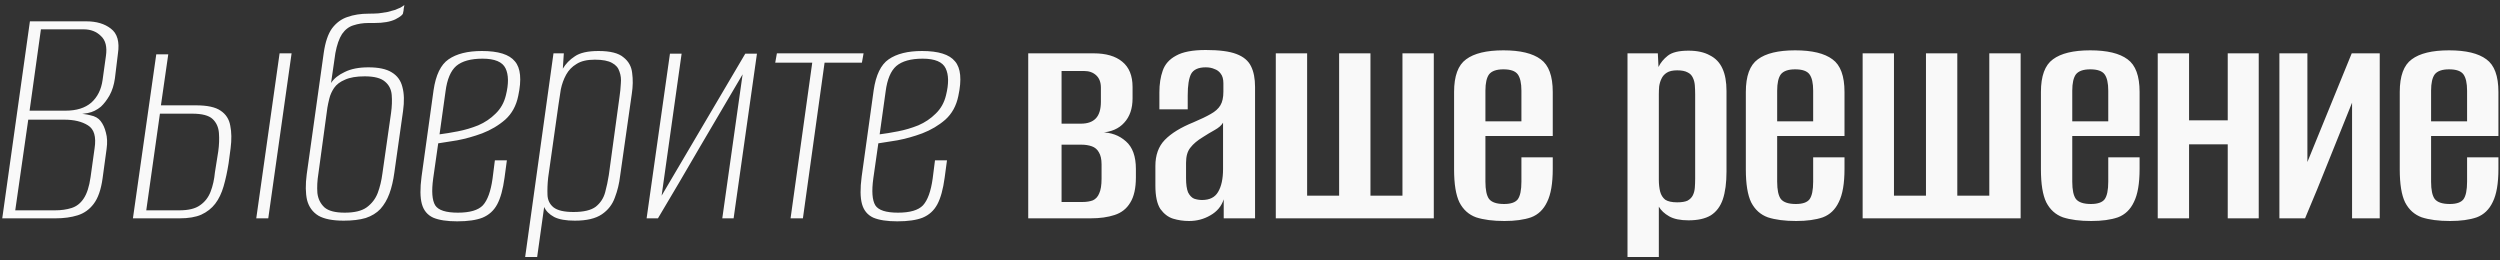 <?xml version="1.0" encoding="UTF-8"?> <svg xmlns="http://www.w3.org/2000/svg" width="240" height="25" viewBox="0 0 240 25" fill="none"><rect x="0" y="0" width="240" height="25" fill="#333333" stroke="none"/><path d="M0.216 20.96L2.872 2.048H8.28C9.261 2.048 10.051 2.283 10.648 2.752C11.267 3.221 11.491 4.021 11.32 5.152L11.032 7.52C10.947 8.139 10.776 8.683 10.52 9.152C10.264 9.6 9.987 9.963 9.688 10.24C9.304 10.56 8.888 10.763 8.44 10.848C7.992 10.933 7.64 10.976 7.384 10.976V10.912C7.853 10.912 8.291 10.965 8.696 11.072C9.123 11.157 9.443 11.339 9.656 11.616C9.891 11.915 10.061 12.288 10.168 12.736C10.296 13.184 10.317 13.707 10.232 14.304L9.848 17.12C9.699 18.208 9.411 19.029 8.984 19.584C8.579 20.117 8.067 20.48 7.448 20.672C6.829 20.864 6.125 20.96 5.336 20.96H0.216ZM1.464 20.192H5.272C5.869 20.192 6.403 20.117 6.872 19.968C7.341 19.819 7.725 19.52 8.024 19.072C8.344 18.603 8.568 17.909 8.696 16.992L9.08 14.24C9.251 13.131 9.037 12.395 8.44 12.032C7.864 11.669 7.107 11.488 6.168 11.488H2.712L1.464 20.192ZM2.84 10.624H6.296C7.341 10.624 8.163 10.368 8.76 9.856C9.357 9.323 9.72 8.597 9.848 7.68L10.168 5.376C10.296 4.501 10.136 3.861 9.688 3.456C9.261 3.029 8.707 2.816 8.024 2.816H3.928L2.84 10.624ZM12.761 20.96L15.001 5.216H16.153L15.449 10.112H18.809C19.897 10.112 20.687 10.283 21.177 10.624C21.689 10.965 21.999 11.445 22.105 12.064C22.233 12.683 22.244 13.408 22.137 14.24L21.945 15.68C21.817 16.491 21.657 17.227 21.465 17.888C21.273 18.549 21.007 19.104 20.665 19.552C20.324 20 19.876 20.352 19.321 20.608C18.788 20.843 18.095 20.96 17.241 20.96H12.761ZM14.041 20.192H17.209C18.084 20.192 18.745 20.032 19.193 19.712C19.663 19.392 20.004 18.955 20.217 18.4C20.431 17.845 20.569 17.227 20.633 16.544L20.953 14.528C21.039 13.909 21.06 13.323 21.017 12.768C20.975 12.213 20.772 11.765 20.409 11.424C20.047 11.083 19.396 10.912 18.457 10.912H15.353L14.041 20.192ZM24.601 20.96L26.841 5.12H27.993L25.753 20.96H24.601ZM32.997 21.184C31.93 21.184 31.12 21.024 30.565 20.704C30.01 20.363 29.648 19.861 29.477 19.2C29.328 18.539 29.317 17.717 29.445 16.736L31.077 5.088C31.226 4.043 31.493 3.253 31.877 2.72C32.282 2.187 32.773 1.824 33.349 1.632C33.946 1.419 34.629 1.312 35.397 1.312C35.738 1.312 36.058 1.301 36.357 1.28C36.677 1.237 36.954 1.195 37.189 1.152C37.445 1.088 37.68 1.024 37.893 0.96C38.106 0.875 38.288 0.8 38.437 0.736C38.586 0.651 38.714 0.565 38.821 0.48C38.8 0.587 38.778 0.704 38.757 0.832C38.757 0.939 38.736 1.077 38.693 1.248C38.693 1.397 38.448 1.6 37.957 1.856C37.466 2.091 36.794 2.208 35.941 2.208H35.365C34.853 2.208 34.373 2.283 33.925 2.432C33.498 2.56 33.136 2.837 32.837 3.264C32.56 3.691 32.346 4.299 32.197 5.088L31.781 7.968C32.058 7.541 32.496 7.189 33.093 6.912C33.69 6.613 34.448 6.464 35.365 6.464C36.346 6.464 37.093 6.624 37.605 6.944C38.138 7.264 38.48 7.733 38.629 8.352C38.8 8.971 38.821 9.739 38.693 10.656L37.861 16.544C37.754 17.333 37.594 18.016 37.381 18.592C37.168 19.168 36.88 19.659 36.517 20.064C36.154 20.448 35.685 20.736 35.109 20.928C34.533 21.099 33.829 21.184 32.997 21.184ZM33.093 20.416C34.032 20.416 34.736 20.245 35.205 19.904C35.696 19.541 36.048 19.083 36.261 18.528C36.474 17.952 36.624 17.333 36.709 16.672L37.541 10.848C37.626 10.229 37.648 9.653 37.605 9.12C37.562 8.587 37.349 8.16 36.965 7.84C36.581 7.499 35.93 7.328 35.013 7.328C34.224 7.328 33.594 7.435 33.125 7.648C32.656 7.84 32.304 8.107 32.069 8.448C31.856 8.768 31.706 9.099 31.621 9.44C31.536 9.781 31.472 10.08 31.429 10.336L30.565 16.672C30.458 17.333 30.426 17.952 30.469 18.528C30.533 19.083 30.757 19.541 31.141 19.904C31.525 20.245 32.176 20.416 33.093 20.416ZM43.892 21.248C42.911 21.248 42.143 21.131 41.588 20.896C41.033 20.64 40.671 20.203 40.5 19.584C40.329 18.965 40.319 18.091 40.468 16.96L41.62 8.672C41.833 7.2 42.313 6.208 43.06 5.696C43.828 5.163 44.895 4.896 46.26 4.896C47.839 4.896 48.895 5.227 49.428 5.888C49.983 6.528 50.089 7.637 49.748 9.216C49.556 10.155 49.14 10.912 48.5 11.488C47.86 12.043 47.124 12.48 46.292 12.8C45.481 13.099 44.681 13.323 43.892 13.472C43.124 13.6 42.516 13.696 42.068 13.76L41.588 17.12C41.417 18.357 41.481 19.221 41.78 19.712C42.079 20.181 42.804 20.416 43.956 20.416C45.108 20.416 45.908 20.181 46.356 19.712C46.804 19.221 47.113 18.368 47.284 17.152L47.508 15.392H48.66L48.436 17.056C48.287 18.165 48.052 19.019 47.732 19.616C47.412 20.213 46.943 20.64 46.324 20.896C45.727 21.131 44.916 21.248 43.892 21.248ZM42.196 12.896C42.708 12.832 43.295 12.736 43.956 12.608C44.617 12.48 45.268 12.288 45.908 12.032C46.548 11.755 47.103 11.381 47.572 10.912C48.063 10.443 48.393 9.856 48.564 9.152C48.841 8.043 48.831 7.179 48.532 6.56C48.233 5.941 47.497 5.632 46.324 5.632C45.193 5.632 44.351 5.867 43.796 6.336C43.263 6.805 42.921 7.616 42.772 8.768L42.196 12.896ZM50.415 24.672L53.135 5.12H54.127L54.031 6.592C54.308 6.123 54.692 5.728 55.183 5.408C55.674 5.067 56.431 4.896 57.455 4.896C58.586 4.896 59.386 5.099 59.855 5.504C60.346 5.888 60.623 6.389 60.687 7.008C60.772 7.627 60.762 8.288 60.655 8.992L59.535 16.864C59.45 17.611 59.279 18.315 59.023 18.976C58.788 19.637 58.372 20.171 57.775 20.576C57.178 20.981 56.314 21.184 55.183 21.184C54.33 21.184 53.668 21.067 53.199 20.832C52.73 20.576 52.41 20.256 52.239 19.872L51.567 24.672H50.415ZM55.055 20.352C56.036 20.352 56.751 20.181 57.199 19.84C57.647 19.477 57.946 19.019 58.095 18.464C58.244 17.909 58.362 17.355 58.447 16.8L59.471 9.312C59.535 8.885 59.578 8.459 59.599 8.032C59.642 7.605 59.599 7.221 59.471 6.88C59.364 6.517 59.13 6.24 58.767 6.048C58.404 5.835 57.85 5.728 57.103 5.728C56.356 5.728 55.77 5.867 55.343 6.144C54.916 6.4 54.586 6.741 54.351 7.168C54.116 7.595 53.946 8.064 53.839 8.576C53.754 9.088 53.679 9.579 53.615 10.048L52.623 17.056C52.559 17.653 52.538 18.208 52.559 18.72C52.58 19.211 52.772 19.605 53.135 19.904C53.519 20.203 54.159 20.352 55.055 20.352ZM62.075 20.96L64.315 5.152H65.435L63.515 18.784L71.547 5.152H72.667L70.427 20.96H69.339L71.291 7.136C69.926 9.44 68.571 11.744 67.227 14.048C65.904 16.331 64.55 18.635 63.163 20.96H62.075ZM75.894 20.96L77.975 6.016H74.422L74.582 5.12H82.903L82.743 6.016H79.159L77.079 20.96H75.894ZM86.143 21.248C85.162 21.248 84.394 21.131 83.839 20.896C83.285 20.64 82.922 20.203 82.751 19.584C82.581 18.965 82.57 18.091 82.719 16.96L83.871 8.672C84.085 7.2 84.565 6.208 85.311 5.696C86.079 5.163 87.146 4.896 88.511 4.896C90.09 4.896 91.146 5.227 91.679 5.888C92.234 6.528 92.341 7.637 91.999 9.216C91.807 10.155 91.391 10.912 90.751 11.488C90.111 12.043 89.375 12.48 88.543 12.8C87.733 13.099 86.933 13.323 86.143 13.472C85.375 13.6 84.767 13.696 84.319 13.76L83.839 17.12C83.669 18.357 83.733 19.221 84.031 19.712C84.33 20.181 85.055 20.416 86.207 20.416C87.359 20.416 88.159 20.181 88.607 19.712C89.055 19.221 89.365 18.368 89.535 17.152L89.759 15.392H90.911L90.687 17.056C90.538 18.165 90.303 19.019 89.983 19.616C89.663 20.213 89.194 20.64 88.575 20.896C87.978 21.131 87.167 21.248 86.143 21.248ZM84.447 12.896C84.959 12.832 85.546 12.736 86.207 12.608C86.869 12.48 87.519 12.288 88.159 12.032C88.799 11.755 89.354 11.381 89.823 10.912C90.314 10.443 90.645 9.856 90.815 9.152C91.093 8.043 91.082 7.179 90.783 6.56C90.485 5.941 89.749 5.632 88.575 5.632C87.445 5.632 86.602 5.867 86.047 6.336C85.514 6.805 85.173 7.616 85.023 8.768L84.447 12.896ZM98.71 20.96V5.12H104.982C106.176 5.12 107.094 5.387 107.734 5.92C108.395 6.453 108.726 7.264 108.726 8.352V9.44C108.726 10.421 108.459 11.2 107.926 11.776C107.414 12.352 106.678 12.672 105.718 12.736V12.704C106.656 12.704 107.446 12.992 108.086 13.568C108.726 14.123 109.046 15.008 109.046 16.224V17.024C109.046 18.069 108.864 18.88 108.502 19.456C108.16 20.032 107.659 20.427 106.998 20.64C106.358 20.853 105.59 20.96 104.694 20.96H98.71ZM101.91 19.392H103.894C104.299 19.392 104.64 19.339 104.918 19.232C105.195 19.104 105.398 18.88 105.526 18.56C105.675 18.24 105.75 17.771 105.75 17.152V15.776C105.75 15.285 105.664 14.901 105.494 14.624C105.344 14.347 105.12 14.155 104.822 14.048C104.523 13.941 104.182 13.888 103.798 13.888H101.91V19.392ZM101.91 11.872H103.766C104.406 11.872 104.886 11.701 105.206 11.36C105.526 11.019 105.686 10.485 105.686 9.76V8.416C105.686 7.904 105.536 7.509 105.238 7.232C104.939 6.955 104.555 6.816 104.086 6.816H101.91V11.872ZM114.149 21.216C113.616 21.216 113.104 21.141 112.613 20.992C112.144 20.843 111.738 20.533 111.397 20.064C111.077 19.573 110.917 18.827 110.917 17.824V15.936C110.917 14.891 111.216 14.059 111.813 13.44C112.432 12.8 113.349 12.235 114.565 11.744C115.269 11.445 115.824 11.179 116.229 10.944C116.656 10.709 116.965 10.432 117.157 10.112C117.349 9.792 117.445 9.355 117.445 8.8V8C117.445 7.595 117.36 7.285 117.189 7.072C117.04 6.859 116.837 6.709 116.581 6.624C116.346 6.517 116.069 6.464 115.749 6.464C115.045 6.464 114.576 6.677 114.341 7.104C114.128 7.531 114.021 8.213 114.021 9.152V10.496H111.301V8.864C111.301 8.075 111.408 7.381 111.621 6.784C111.834 6.165 112.261 5.685 112.901 5.344C113.541 4.981 114.49 4.8 115.749 4.8C117.05 4.8 118.032 4.928 118.693 5.184C119.376 5.44 119.845 5.835 120.101 6.368C120.357 6.88 120.485 7.541 120.485 8.352V20.96H117.477V19.136C117.264 19.797 116.837 20.309 116.197 20.672C115.578 21.035 114.896 21.216 114.149 21.216ZM115.397 19.2C116.122 19.2 116.634 18.944 116.933 18.432C117.253 17.899 117.413 17.163 117.413 16.224V11.776C117.264 12.032 116.997 12.267 116.613 12.48C116.229 12.693 115.856 12.917 115.493 13.152C114.96 13.472 114.554 13.813 114.277 14.176C114 14.517 113.861 14.997 113.861 15.616V17.12C113.861 17.696 113.925 18.144 114.053 18.464C114.202 18.763 114.394 18.965 114.629 19.072C114.885 19.157 115.141 19.2 115.397 19.2ZM122.476 20.96V5.12H125.484V18.784H128.556V5.12H131.564V18.784H134.636V5.12H137.644V20.96H122.476ZM144.424 21.216C143.336 21.216 142.429 21.099 141.704 20.864C141 20.608 140.466 20.128 140.104 19.424C139.762 18.72 139.592 17.664 139.592 16.256V8.832C139.592 7.296 139.976 6.251 140.744 5.696C141.512 5.12 142.706 4.832 144.328 4.832C145.949 4.832 147.144 5.12 147.912 5.696C148.68 6.251 149.064 7.296 149.064 8.832V13.056H142.6V17.44C142.6 18.229 142.717 18.784 142.952 19.104C143.208 19.424 143.688 19.584 144.392 19.584C145.032 19.584 145.469 19.435 145.704 19.136C145.938 18.816 146.056 18.251 146.056 17.44V15.104H149.064V16.224C149.064 17.611 148.882 18.667 148.52 19.392C148.178 20.117 147.666 20.608 146.984 20.864C146.301 21.099 145.448 21.216 144.424 21.216ZM142.6 11.648H146.056V8.704C146.056 7.979 145.938 7.456 145.704 7.136C145.469 6.816 145.01 6.656 144.328 6.656C143.666 6.656 143.208 6.816 142.952 7.136C142.717 7.456 142.6 7.979 142.6 8.704V11.648ZM156.24 24.672V5.12H159.152L159.216 6.432C159.408 6.027 159.706 5.664 160.112 5.344C160.517 5.024 161.178 4.864 162.096 4.864C162.928 4.864 163.61 5.013 164.144 5.312C164.698 5.589 165.104 6.016 165.36 6.592C165.616 7.147 165.744 7.861 165.744 8.736V16.48C165.744 17.547 165.626 18.432 165.392 19.136C165.157 19.819 164.773 20.331 164.24 20.672C163.706 20.992 162.992 21.152 162.096 21.152C161.306 21.152 160.688 21.024 160.24 20.768C159.792 20.512 159.461 20.203 159.248 19.84V24.672H156.24ZM161.008 19.424C161.434 19.424 161.765 19.371 162 19.264C162.234 19.136 162.405 18.965 162.512 18.752C162.618 18.539 162.682 18.293 162.704 18.016C162.725 17.739 162.736 17.44 162.736 17.12V9.088C162.736 8.768 162.725 8.469 162.704 8.192C162.682 7.915 162.618 7.669 162.512 7.456C162.405 7.221 162.234 7.051 162 6.944C161.765 6.816 161.434 6.752 161.008 6.752C160.581 6.752 160.25 6.827 160.016 6.976C159.781 7.125 159.61 7.317 159.504 7.552C159.397 7.765 159.322 8.011 159.28 8.288C159.258 8.565 159.248 8.821 159.248 9.056V17.248C159.248 17.675 159.29 18.059 159.376 18.4C159.461 18.72 159.621 18.976 159.856 19.168C160.112 19.339 160.496 19.424 161.008 19.424ZM172.432 21.216C171.344 21.216 170.438 21.099 169.712 20.864C169.008 20.608 168.475 20.128 168.112 19.424C167.771 18.72 167.6 17.664 167.6 16.256V8.832C167.6 7.296 167.984 6.251 168.752 5.696C169.52 5.12 170.715 4.832 172.336 4.832C173.958 4.832 175.152 5.12 175.92 5.696C176.688 6.251 177.072 7.296 177.072 8.832V13.056H170.608V17.44C170.608 18.229 170.726 18.784 170.96 19.104C171.216 19.424 171.696 19.584 172.4 19.584C173.04 19.584 173.478 19.435 173.712 19.136C173.947 18.816 174.064 18.251 174.064 17.44V15.104H177.072V16.224C177.072 17.611 176.891 18.667 176.528 19.392C176.187 20.117 175.675 20.608 174.992 20.864C174.31 21.099 173.456 21.216 172.432 21.216ZM170.608 11.648H174.064V8.704C174.064 7.979 173.947 7.456 173.712 7.136C173.478 6.816 173.019 6.656 172.336 6.656C171.675 6.656 171.216 6.816 170.96 7.136C170.726 7.456 170.608 7.979 170.608 8.704V11.648ZM178.813 20.96V5.12H181.821V18.784H184.893V5.12H187.901V18.784H190.973V5.12H193.981V20.96H178.813ZM200.761 21.216C199.673 21.216 198.767 21.099 198.041 20.864C197.337 20.608 196.804 20.128 196.441 19.424C196.1 18.72 195.929 17.664 195.929 16.256V8.832C195.929 7.296 196.313 6.251 197.081 5.696C197.849 5.12 199.044 4.832 200.665 4.832C202.287 4.832 203.481 5.12 204.249 5.696C205.017 6.251 205.401 7.296 205.401 8.832V13.056H198.937V17.44C198.937 18.229 199.055 18.784 199.289 19.104C199.545 19.424 200.025 19.584 200.729 19.584C201.369 19.584 201.807 19.435 202.041 19.136C202.276 18.816 202.393 18.251 202.393 17.44V15.104H205.401V16.224C205.401 17.611 205.22 18.667 204.857 19.392C204.516 20.117 204.004 20.608 203.321 20.864C202.639 21.099 201.785 21.216 200.761 21.216ZM198.937 11.648H202.393V8.704C202.393 7.979 202.276 7.456 202.041 7.136C201.807 6.816 201.348 6.656 200.665 6.656C200.004 6.656 199.545 6.816 199.289 7.136C199.055 7.456 198.937 7.979 198.937 8.704V11.648ZM207.142 20.96V5.12H210.15V11.552H213.862V5.12H216.838V20.96H213.862V13.856H210.15V20.96H207.142ZM218.822 20.96V5.12H221.51V15.552L225.766 5.12H228.454V20.96H225.798V9.856C225.051 11.712 224.305 13.568 223.558 15.424C222.833 17.259 222.075 19.104 221.286 20.96H218.822ZM235.208 21.216C234.12 21.216 233.213 21.099 232.488 20.864C231.784 20.608 231.25 20.128 230.888 19.424C230.546 18.72 230.376 17.664 230.376 16.256V8.832C230.376 7.296 230.76 6.251 231.528 5.696C232.296 5.12 233.49 4.832 235.112 4.832C236.733 4.832 237.928 5.12 238.696 5.696C239.464 6.251 239.848 7.296 239.848 8.832V13.056H233.384V17.44C233.384 18.229 233.501 18.784 233.736 19.104C233.992 19.424 234.472 19.584 235.176 19.584C235.816 19.584 236.253 19.435 236.488 19.136C236.722 18.816 236.84 18.251 236.84 17.44V15.104H239.848V16.224C239.848 17.611 239.666 18.667 239.304 19.392C238.962 20.117 238.45 20.608 237.768 20.864C237.085 21.099 236.232 21.216 235.208 21.216ZM233.384 11.648H236.84V8.704C236.84 7.979 236.722 7.456 236.488 7.136C236.253 6.816 235.794 6.656 235.112 6.656C234.45 6.656 233.992 6.816 233.736 7.136C233.501 7.456 233.384 7.979 233.384 8.704V11.648Z" fill="#F9F9F9"></path></svg> 